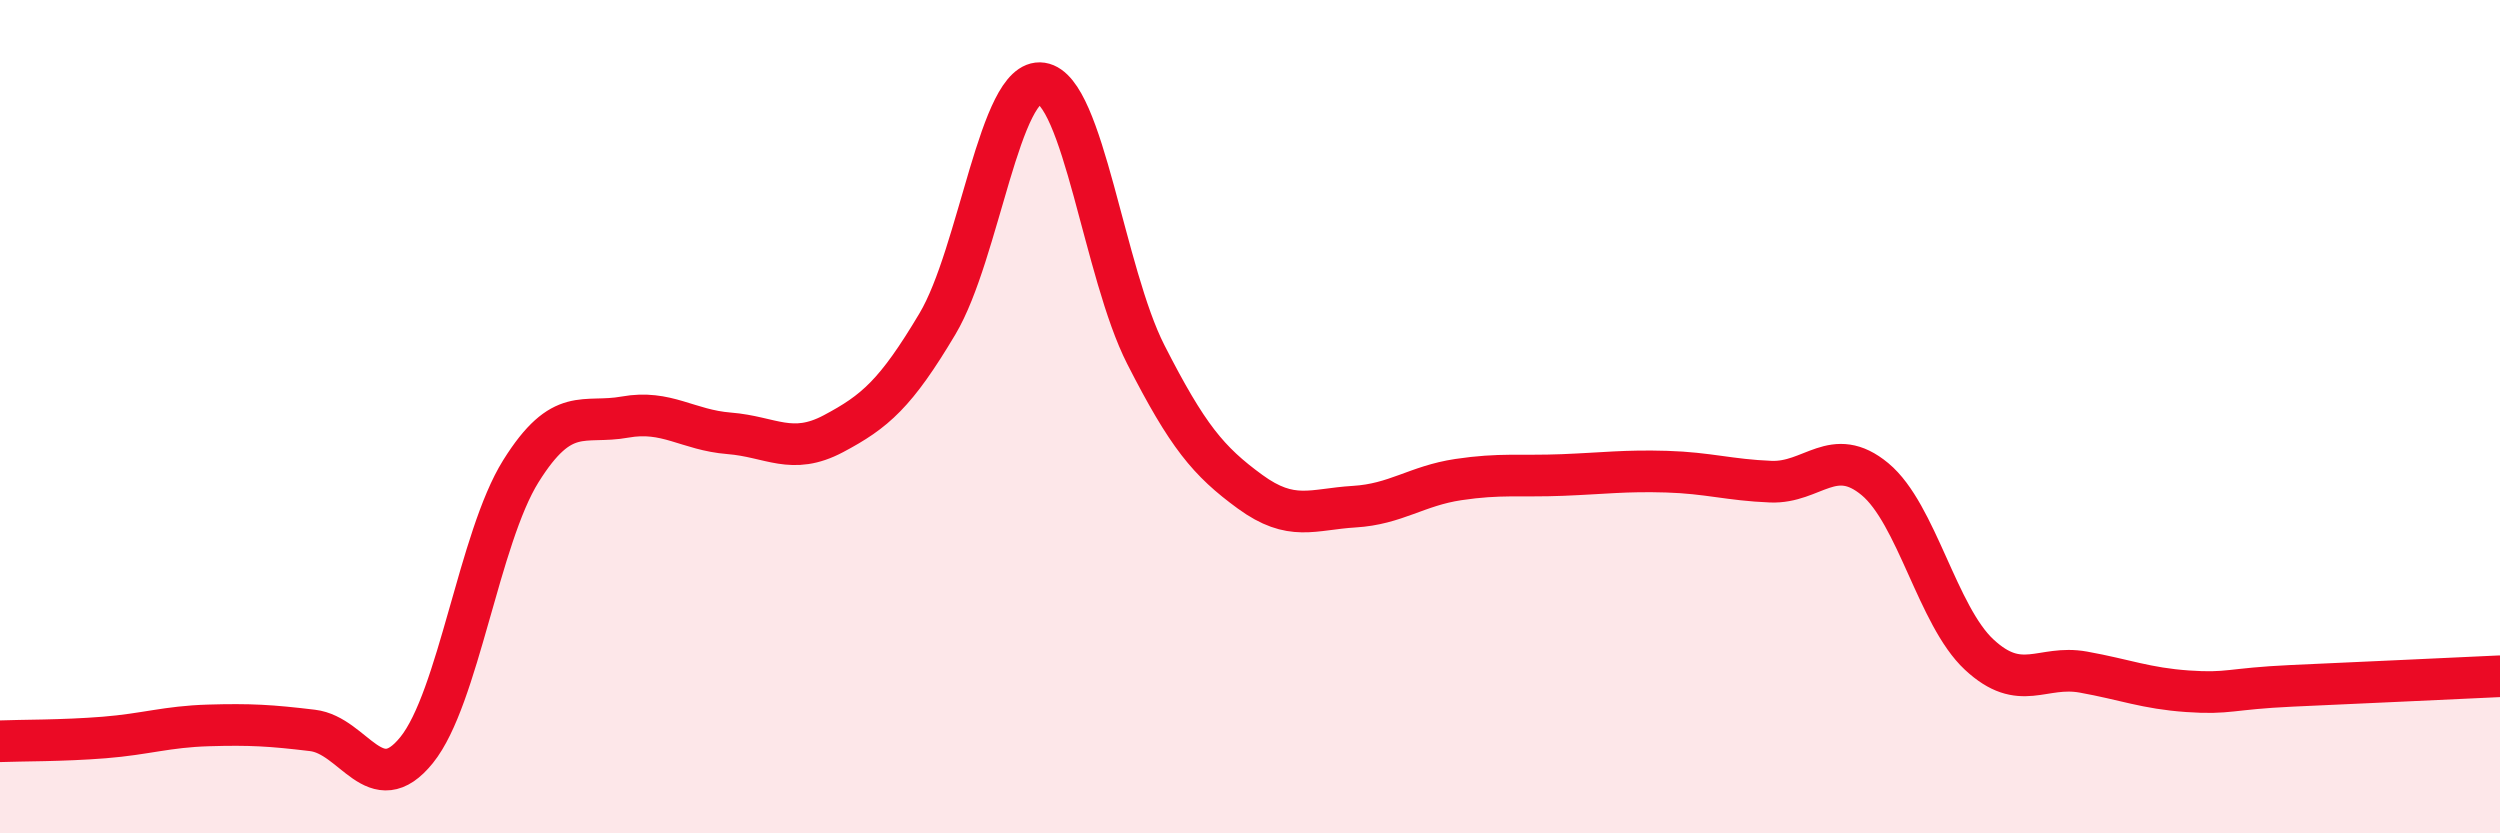 
    <svg width="60" height="20" viewBox="0 0 60 20" xmlns="http://www.w3.org/2000/svg">
      <path
        d="M 0,17.79 C 0.5,17.77 1.5,17.78 2.5,17.7 C 3.5,17.62 4,17.44 5,17.41 C 6,17.38 6.5,17.41 7.5,17.53 C 8.5,17.65 9,19.24 10,18 C 11,16.76 11.5,12.91 12.5,11.31 C 13.5,9.71 14,10.19 15,10.01 C 16,9.83 16.5,10.32 17.5,10.4 C 18.5,10.48 19,10.94 20,10.41 C 21,9.88 21.5,9.45 22.5,7.77 C 23.5,6.09 24,1.85 25,2 C 26,2.15 26.5,6.55 27.5,8.51 C 28.5,10.47 29,11.07 30,11.8 C 31,12.53 31.5,12.22 32.5,12.16 C 33.5,12.1 34,11.66 35,11.51 C 36,11.36 36.5,11.44 37.5,11.4 C 38.5,11.36 39,11.29 40,11.32 C 41,11.35 41.5,11.52 42.5,11.56 C 43.5,11.6 44,10.67 45,11.5 C 46,12.33 46.5,14.78 47.5,15.71 C 48.5,16.64 49,15.95 50,16.13 C 51,16.31 51.5,16.52 52.5,16.59 C 53.5,16.66 53.5,16.53 55,16.46 C 56.5,16.39 59,16.28 60,16.23L60 20L0 20Z"
        fill="#EB0A25"
        opacity="0.1"
        stroke-linecap="round"
        stroke-linejoin="round"
      />
      <path
        d="M 0,17.79 C 0.5,17.77 1.5,17.78 2.5,17.7 C 3.5,17.62 4,17.44 5,17.41 C 6,17.38 6.5,17.41 7.5,17.53 C 8.5,17.65 9,19.24 10,18 C 11,16.76 11.5,12.91 12.5,11.31 C 13.5,9.71 14,10.19 15,10.01 C 16,9.83 16.5,10.32 17.5,10.4 C 18.5,10.48 19,10.94 20,10.41 C 21,9.88 21.5,9.45 22.5,7.77 C 23.5,6.09 24,1.85 25,2 C 26,2.15 26.5,6.55 27.5,8.51 C 28.5,10.47 29,11.07 30,11.8 C 31,12.53 31.5,12.22 32.5,12.16 C 33.5,12.1 34,11.66 35,11.51 C 36,11.36 36.5,11.44 37.5,11.4 C 38.5,11.36 39,11.29 40,11.32 C 41,11.35 41.5,11.52 42.5,11.56 C 43.5,11.6 44,10.67 45,11.5 C 46,12.33 46.5,14.78 47.5,15.71 C 48.5,16.64 49,15.95 50,16.13 C 51,16.31 51.5,16.52 52.5,16.59 C 53.5,16.66 53.5,16.53 55,16.46 C 56.5,16.39 59,16.28 60,16.23"
        stroke="#EB0A25"
        stroke-width="1"
        fill="none"
        stroke-linecap="round"
        stroke-linejoin="round"
      />
    </svg>
  